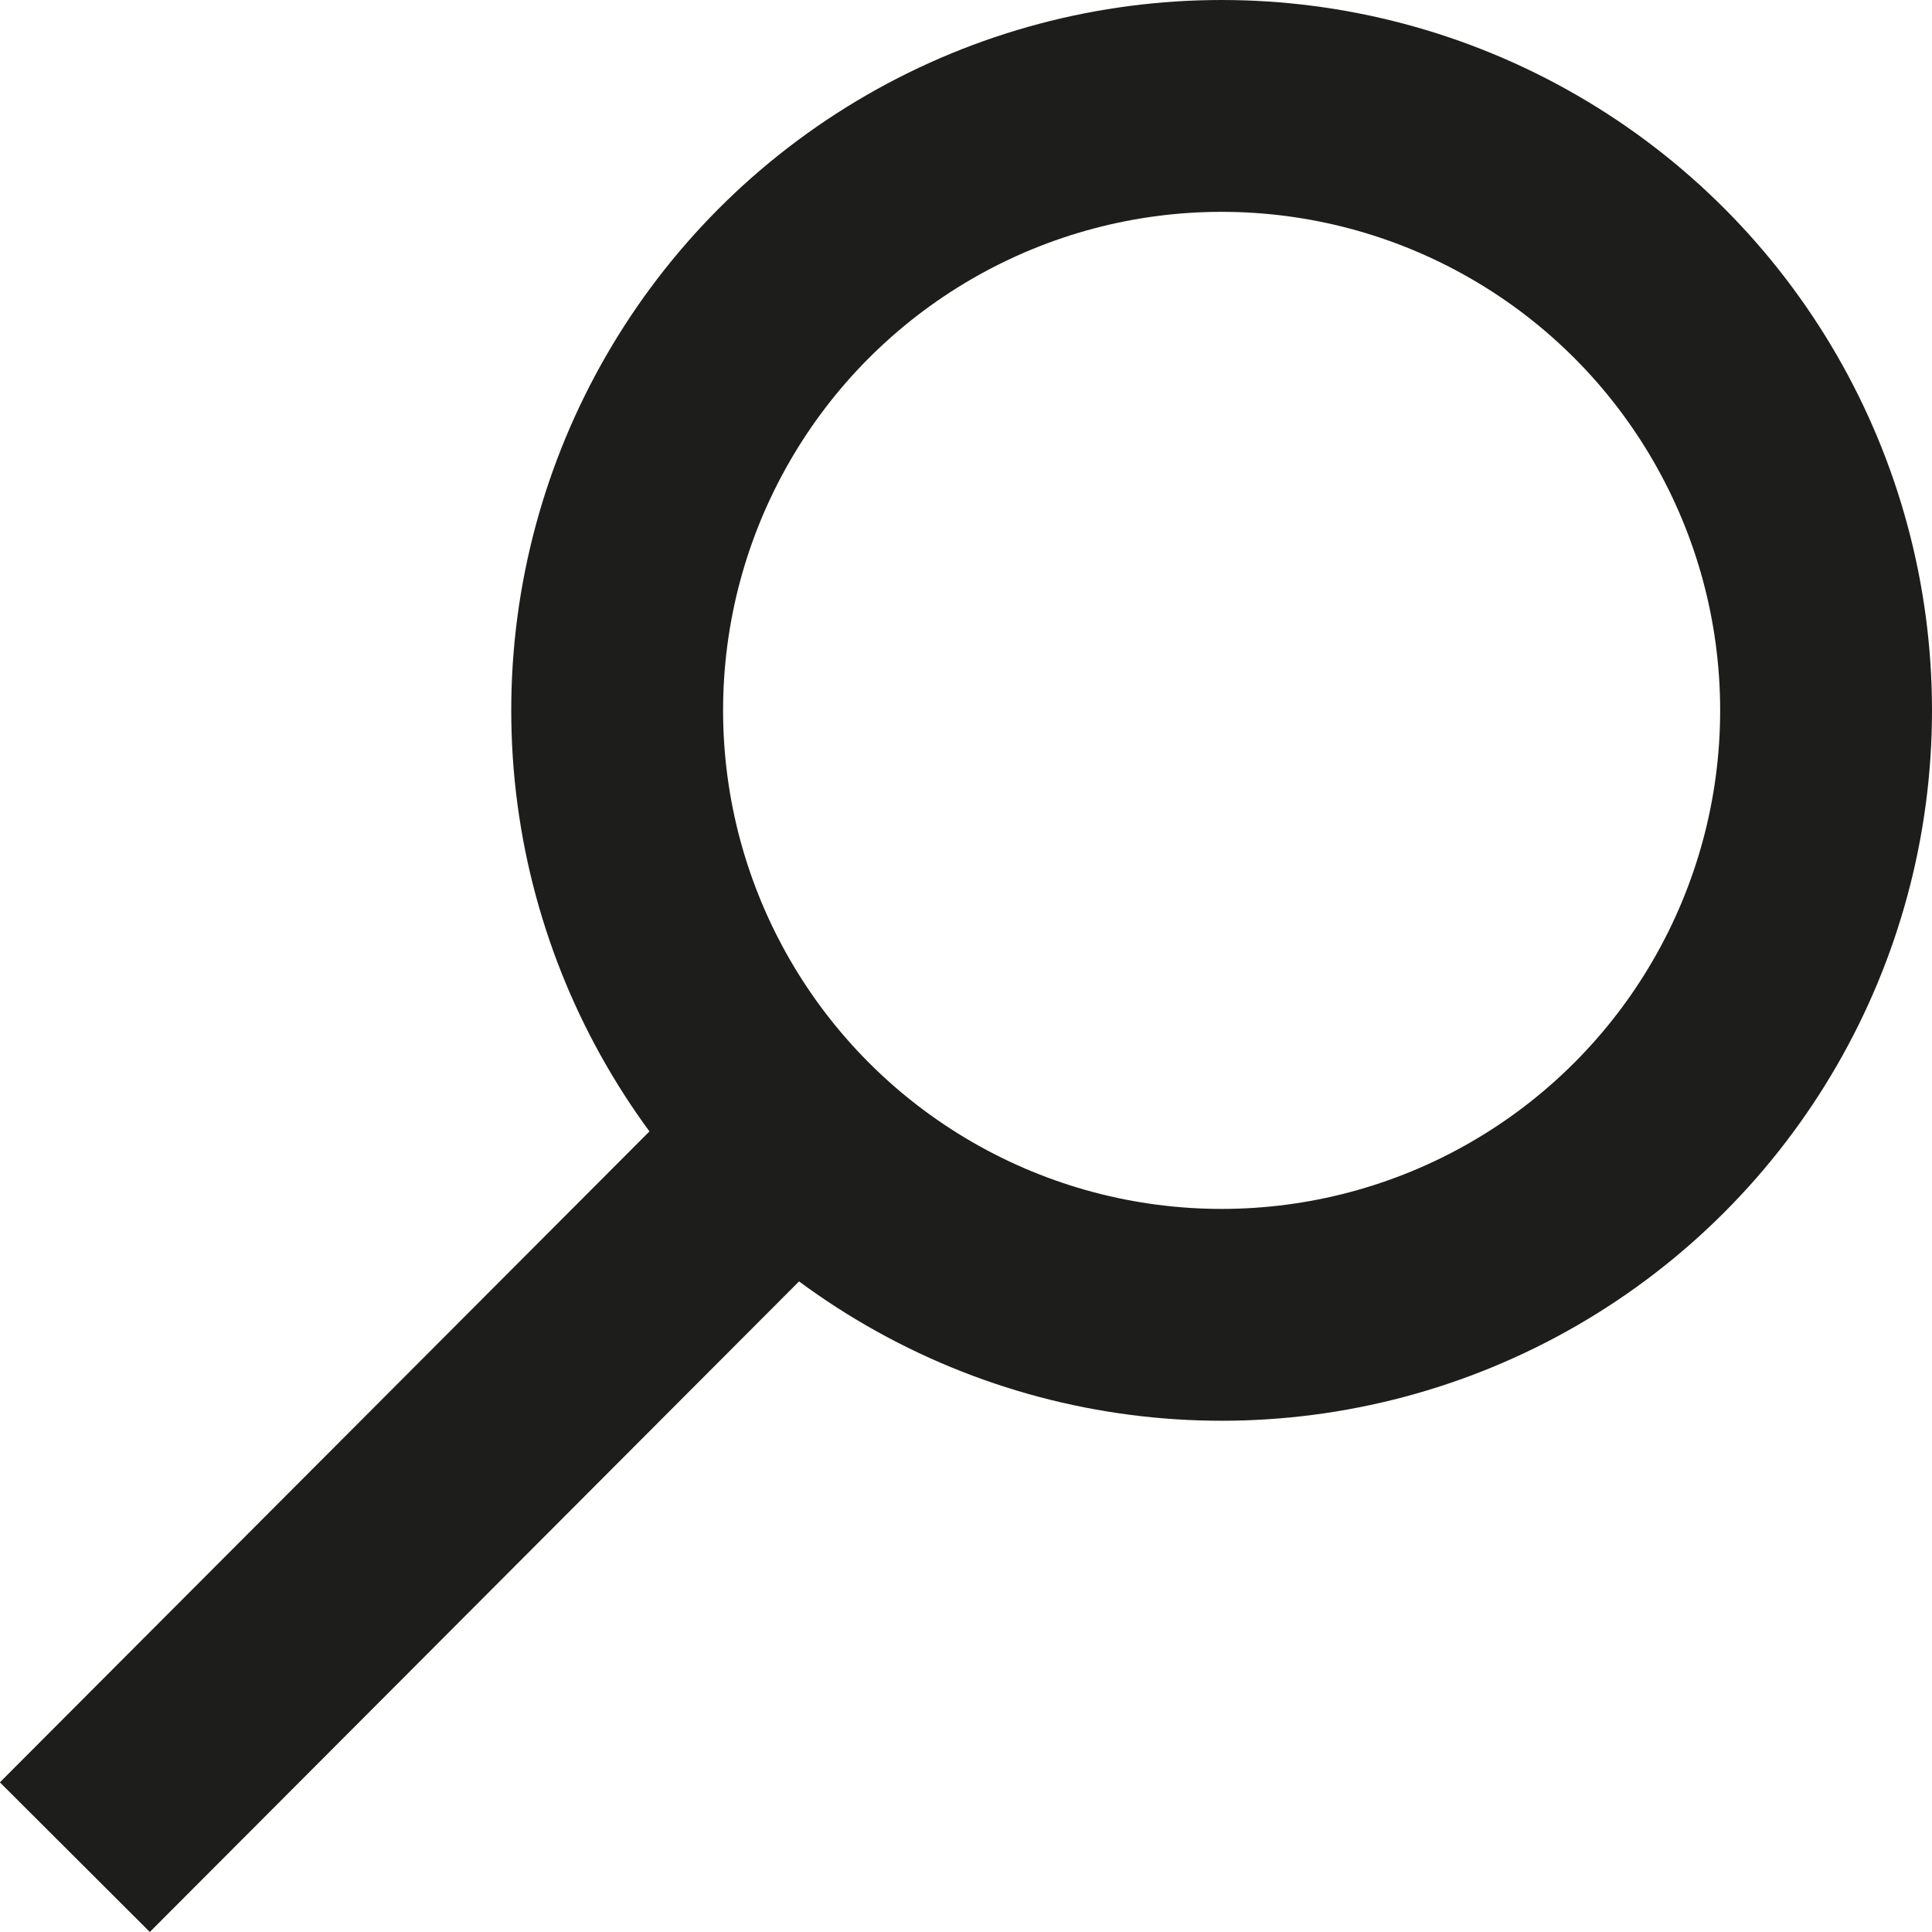 <svg id="lupe" data-name="Lupe" xmlns="http://www.w3.org/2000/svg" xmlns:xlink="http://www.w3.org/1999/xlink" viewBox="0 0 13.68 13.68"><defs><style>.lupe-1,.lupe-3{fill:none;}.lupe-2{clip-path:url(#clip-path);}.lupe-3{stroke:#1d1d1b;stroke-width:1.5px;}</style><clipPath id="clip-path"><rect class="lupe-1" width="13.68" height="13.68"/></clipPath></defs><g class="lupe-2"><circle class="lupe-3" cx="8.65" cy="5.03" r="4.28"/><line class="lupe-3" x1="5.35" y1="8.32" x2="0.53" y2="13.15"/></g></svg>